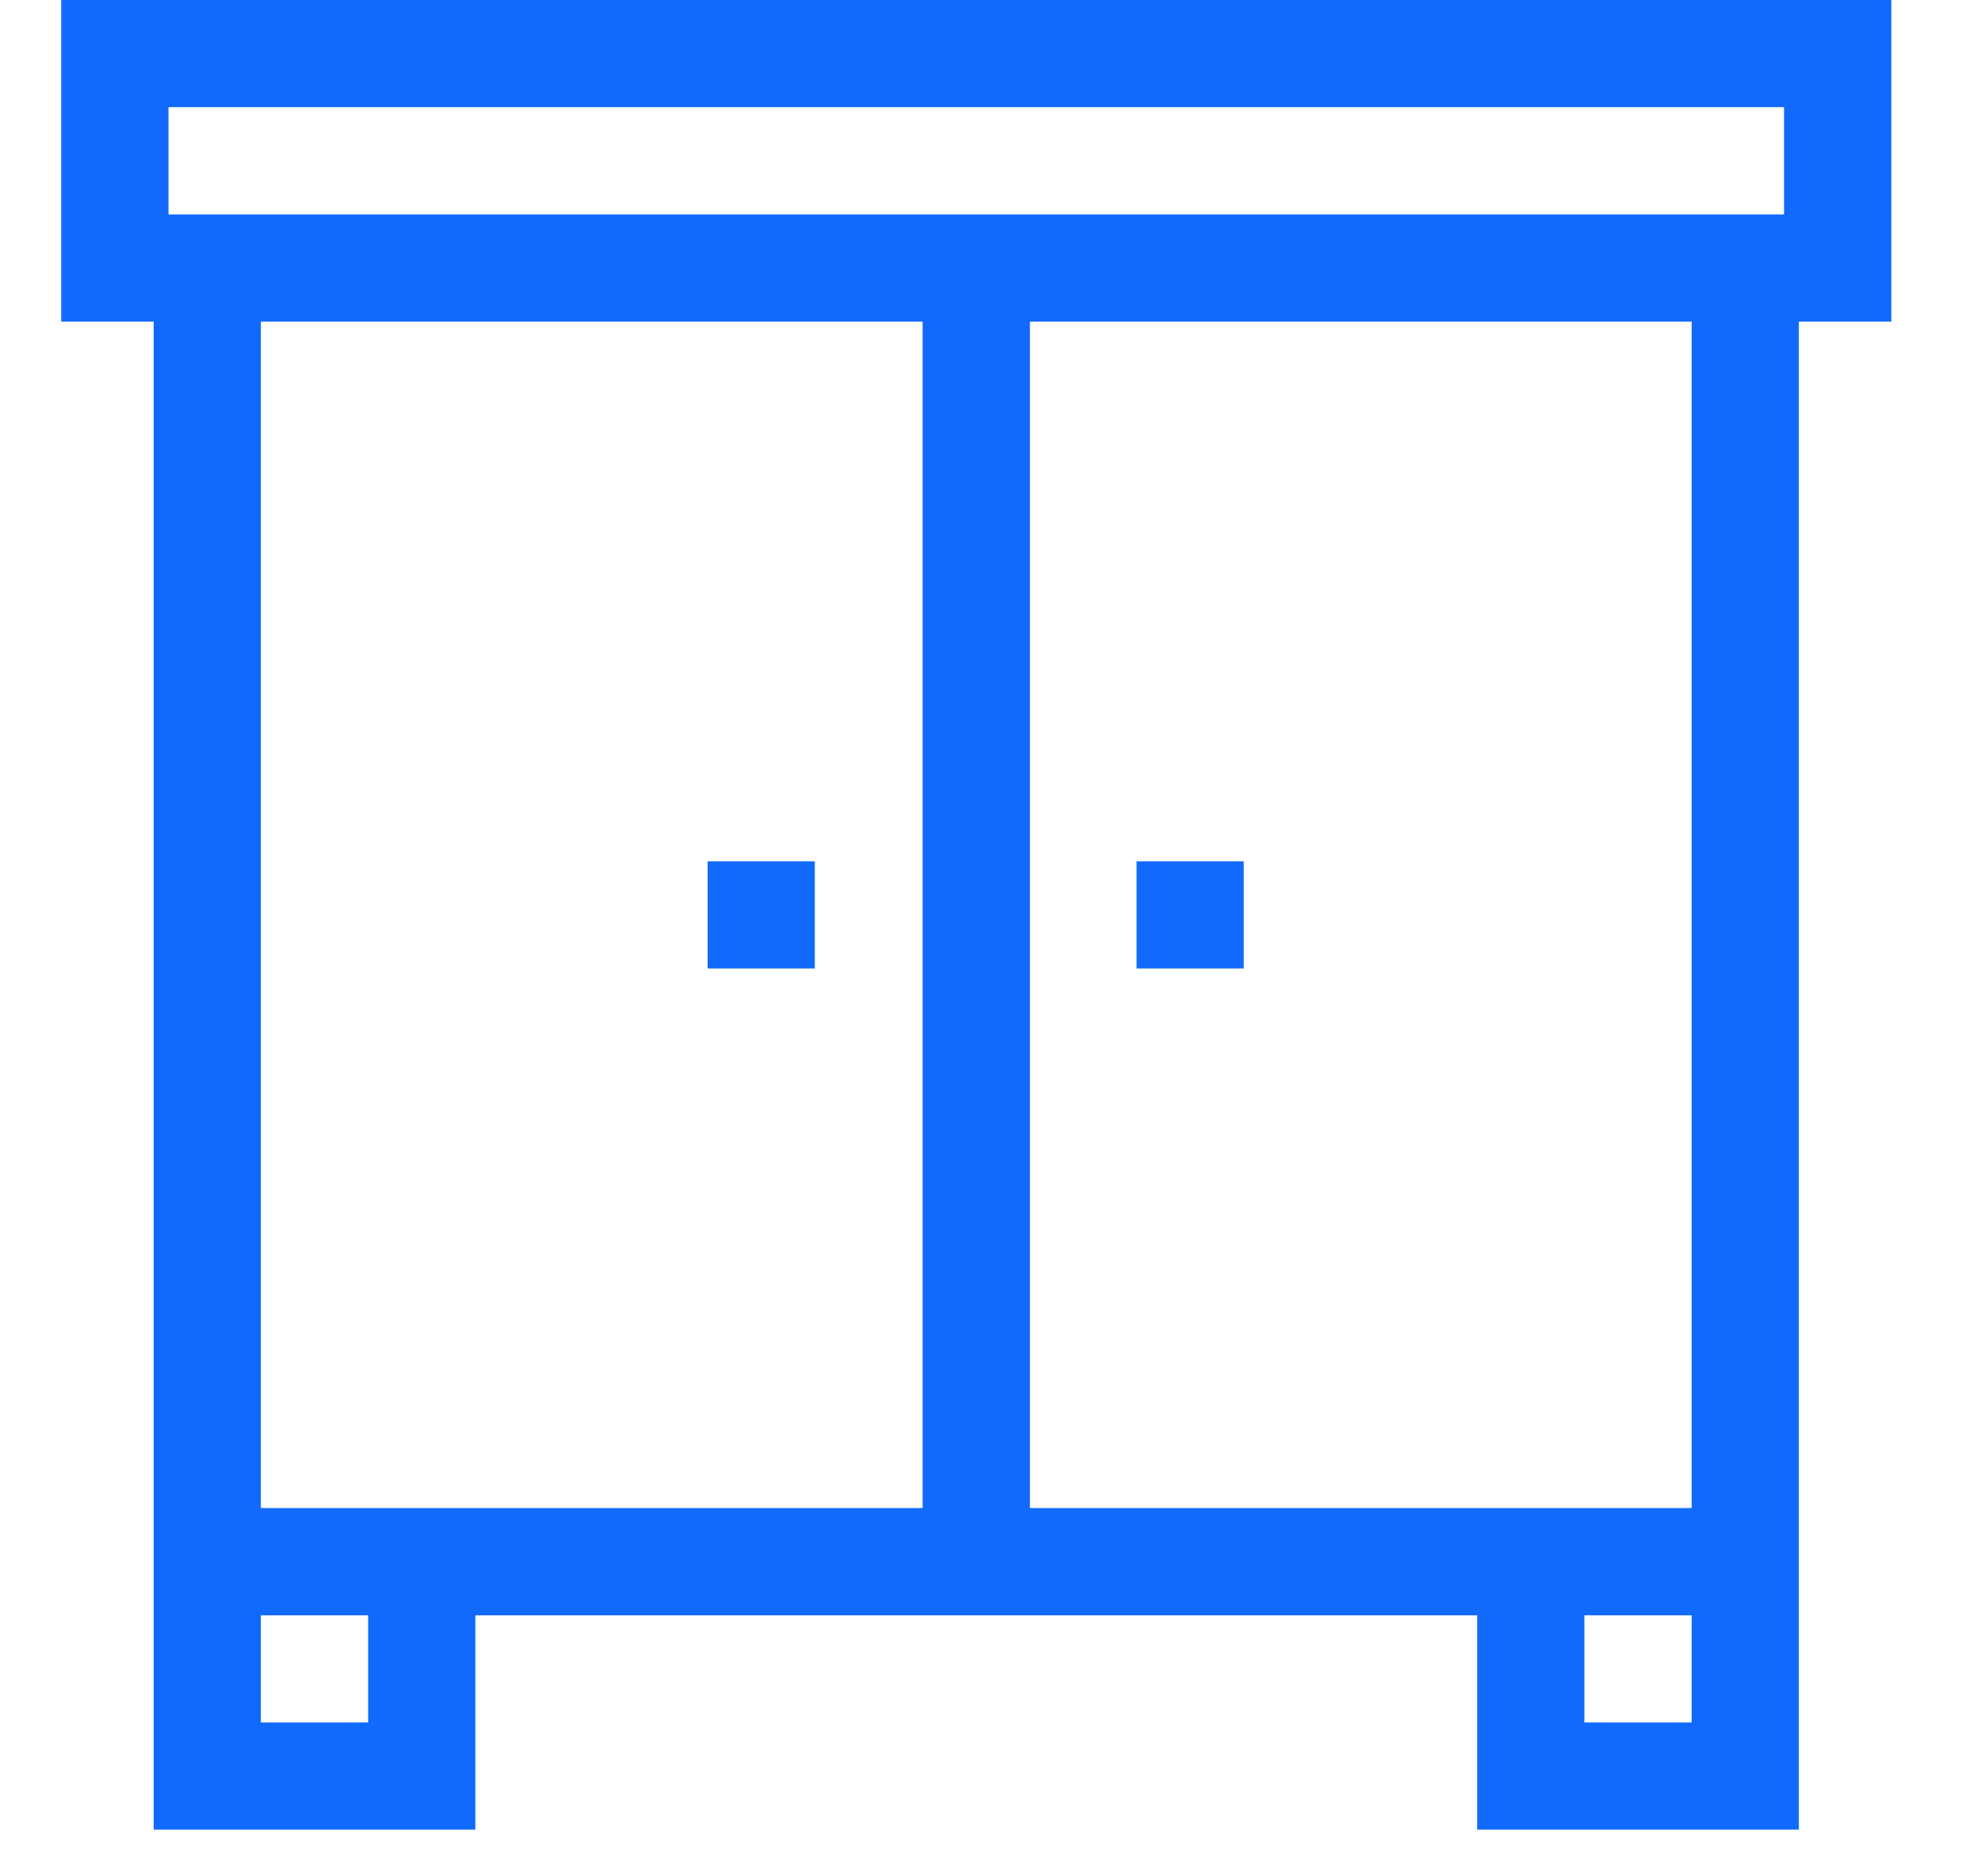 <svg width="19" height="18" viewBox="0 0 19 18" fill="none" xmlns="http://www.w3.org/2000/svg">
<path d="M0.587 0V3.085H1.474V17.552H4.559V15.496H14.168V17.552H17.253V3.085H18.14V0H0.587ZM3.531 16.524H2.502V15.496H3.531V16.524ZM8.849 14.467H2.502V3.085H8.849V14.467ZM16.225 16.524H15.196V15.496H16.225V16.524ZM16.225 14.467H9.878V3.085H16.225V14.467ZM17.111 2.057H1.616V1.028H17.111V2.057Z" fill="#116AFC"/>
<path d="M6.787 8.263H7.815V9.291H6.787V8.263Z" fill="#116AFC"/>
<path d="M10.901 8.263H11.929V9.291H10.901V8.263Z" fill="#116AFC"/>
</svg>
